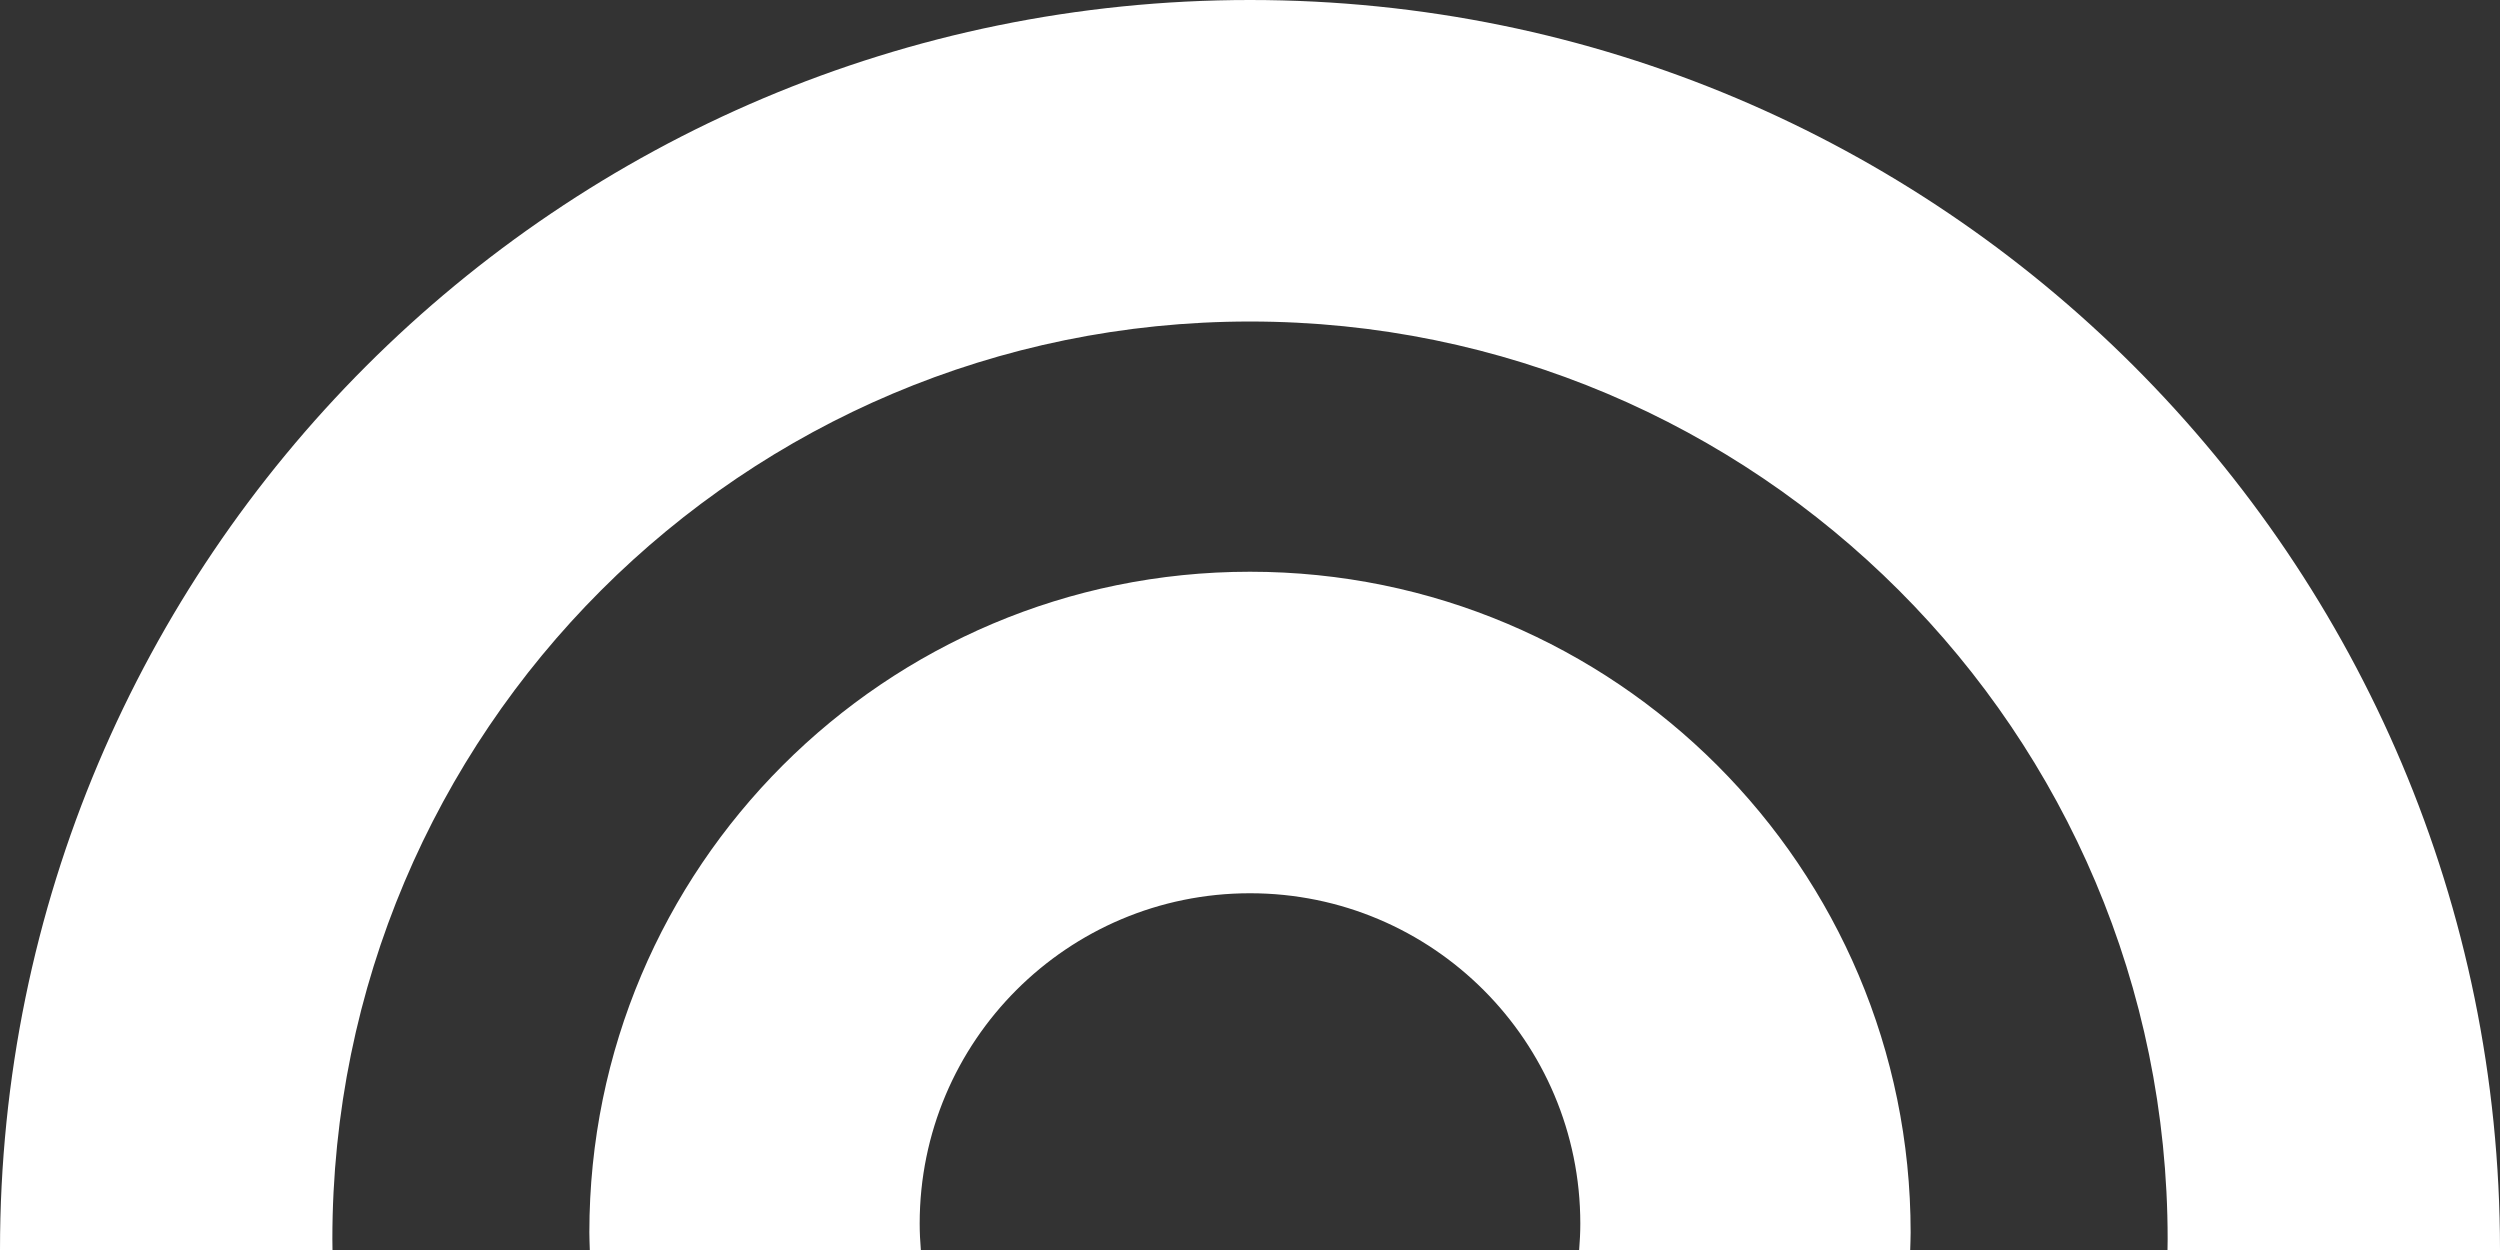 <?xml version="1.0" encoding="UTF-8" standalone="no"?>
<svg
   xmlns:dc="http://purl.org/dc/elements/1.1/"
   xmlns:cc="http://creativecommons.org/ns#"
   xmlns:rdf="http://www.w3.org/1999/02/22-rdf-syntax-ns#"
   xmlns:svg="http://www.w3.org/2000/svg"
   xmlns="http://www.w3.org/2000/svg"
   xmlns:sodipodi="http://sodipodi.sourceforge.net/DTD/sodipodi-0.dtd"
   xmlns:inkscape="http://www.inkscape.org/namespaces/inkscape"
   version="1.1"
   id="auphonic-signet-block_1_"
   x="0px"
   y="0px"
   width="299.582"
   height="149.797"
   viewBox="0 0 299.582 149.797"
   enable-background="new 0 0 327 327"
   inkscape:version="0.48.4 r9939"
   sodipodi:docname="logowhite.svg">
  <rect x="0" y="0" width="299.582" height="149.797" fill="#333333" stroke="none"/>
  <defs
     id="defs7" />
  <sodipodi:namedview
     pagecolor="#ffffff"
     bordercolor="#666666"
     borderopacity="1"
     objecttolerance="10"
     gridtolerance="10"
     guidetolerance="10"
     inkscape:pageopacity="0"
     inkscape:pageshadow="2"
     inkscape:window-width="1463"
     inkscape:window-height="913"
     id="namedview5"
     showgrid="false"
     inkscape:zoom="3.1439346"
     inkscape:cx="99.326965"
     inkscape:cy="64.292884"
     inkscape:window-x="0"
     inkscape:window-y="24"
     inkscape:window-maximized="0"
     inkscape:current-layer="auphonic-signet-block_1_" />
  <path
     inkscape:connector-curvature="0"
     d="M 39.845,149.797 H 0 c 0,-0.001 0,-0.004 0,-0.006 C 0,67.064 67.065,0 149.788,0 c 82.729,0 149.794,67.063 149.794,149.791 0,0.002 0,0.005 0,0.006 h -39.844 c 0.006,-0.435 0.017,-0.869 0.017,-1.306 0,-60.731 -49.234,-109.963 -109.967,-109.963 -60.727,0 -109.959,49.232 -109.959,109.963 -10e-4,0.437 0.011,0.871 0.016,1.306 z m 189.059,0 c 0.019,-0.705 0.053,-1.407 0.053,-2.117 0,-43.723 -35.444,-79.167 -79.167,-79.167 -43.722,0 -79.166,35.445 -79.166,79.167 0,0.71 0.035,1.412 0.054,2.117 h 39.67 c -0.085,-1.047 -0.14,-2.103 -0.14,-3.172 0,-21.861 17.721,-39.584 39.582,-39.584 21.862,0 39.583,17.723 39.583,39.584 0,1.069 -0.055,2.125 -0.139,3.172 h 39.67 z"
     id="auphonic-signet"
     style="fill:#ffffff;fill-opacity:1" />
</svg>
